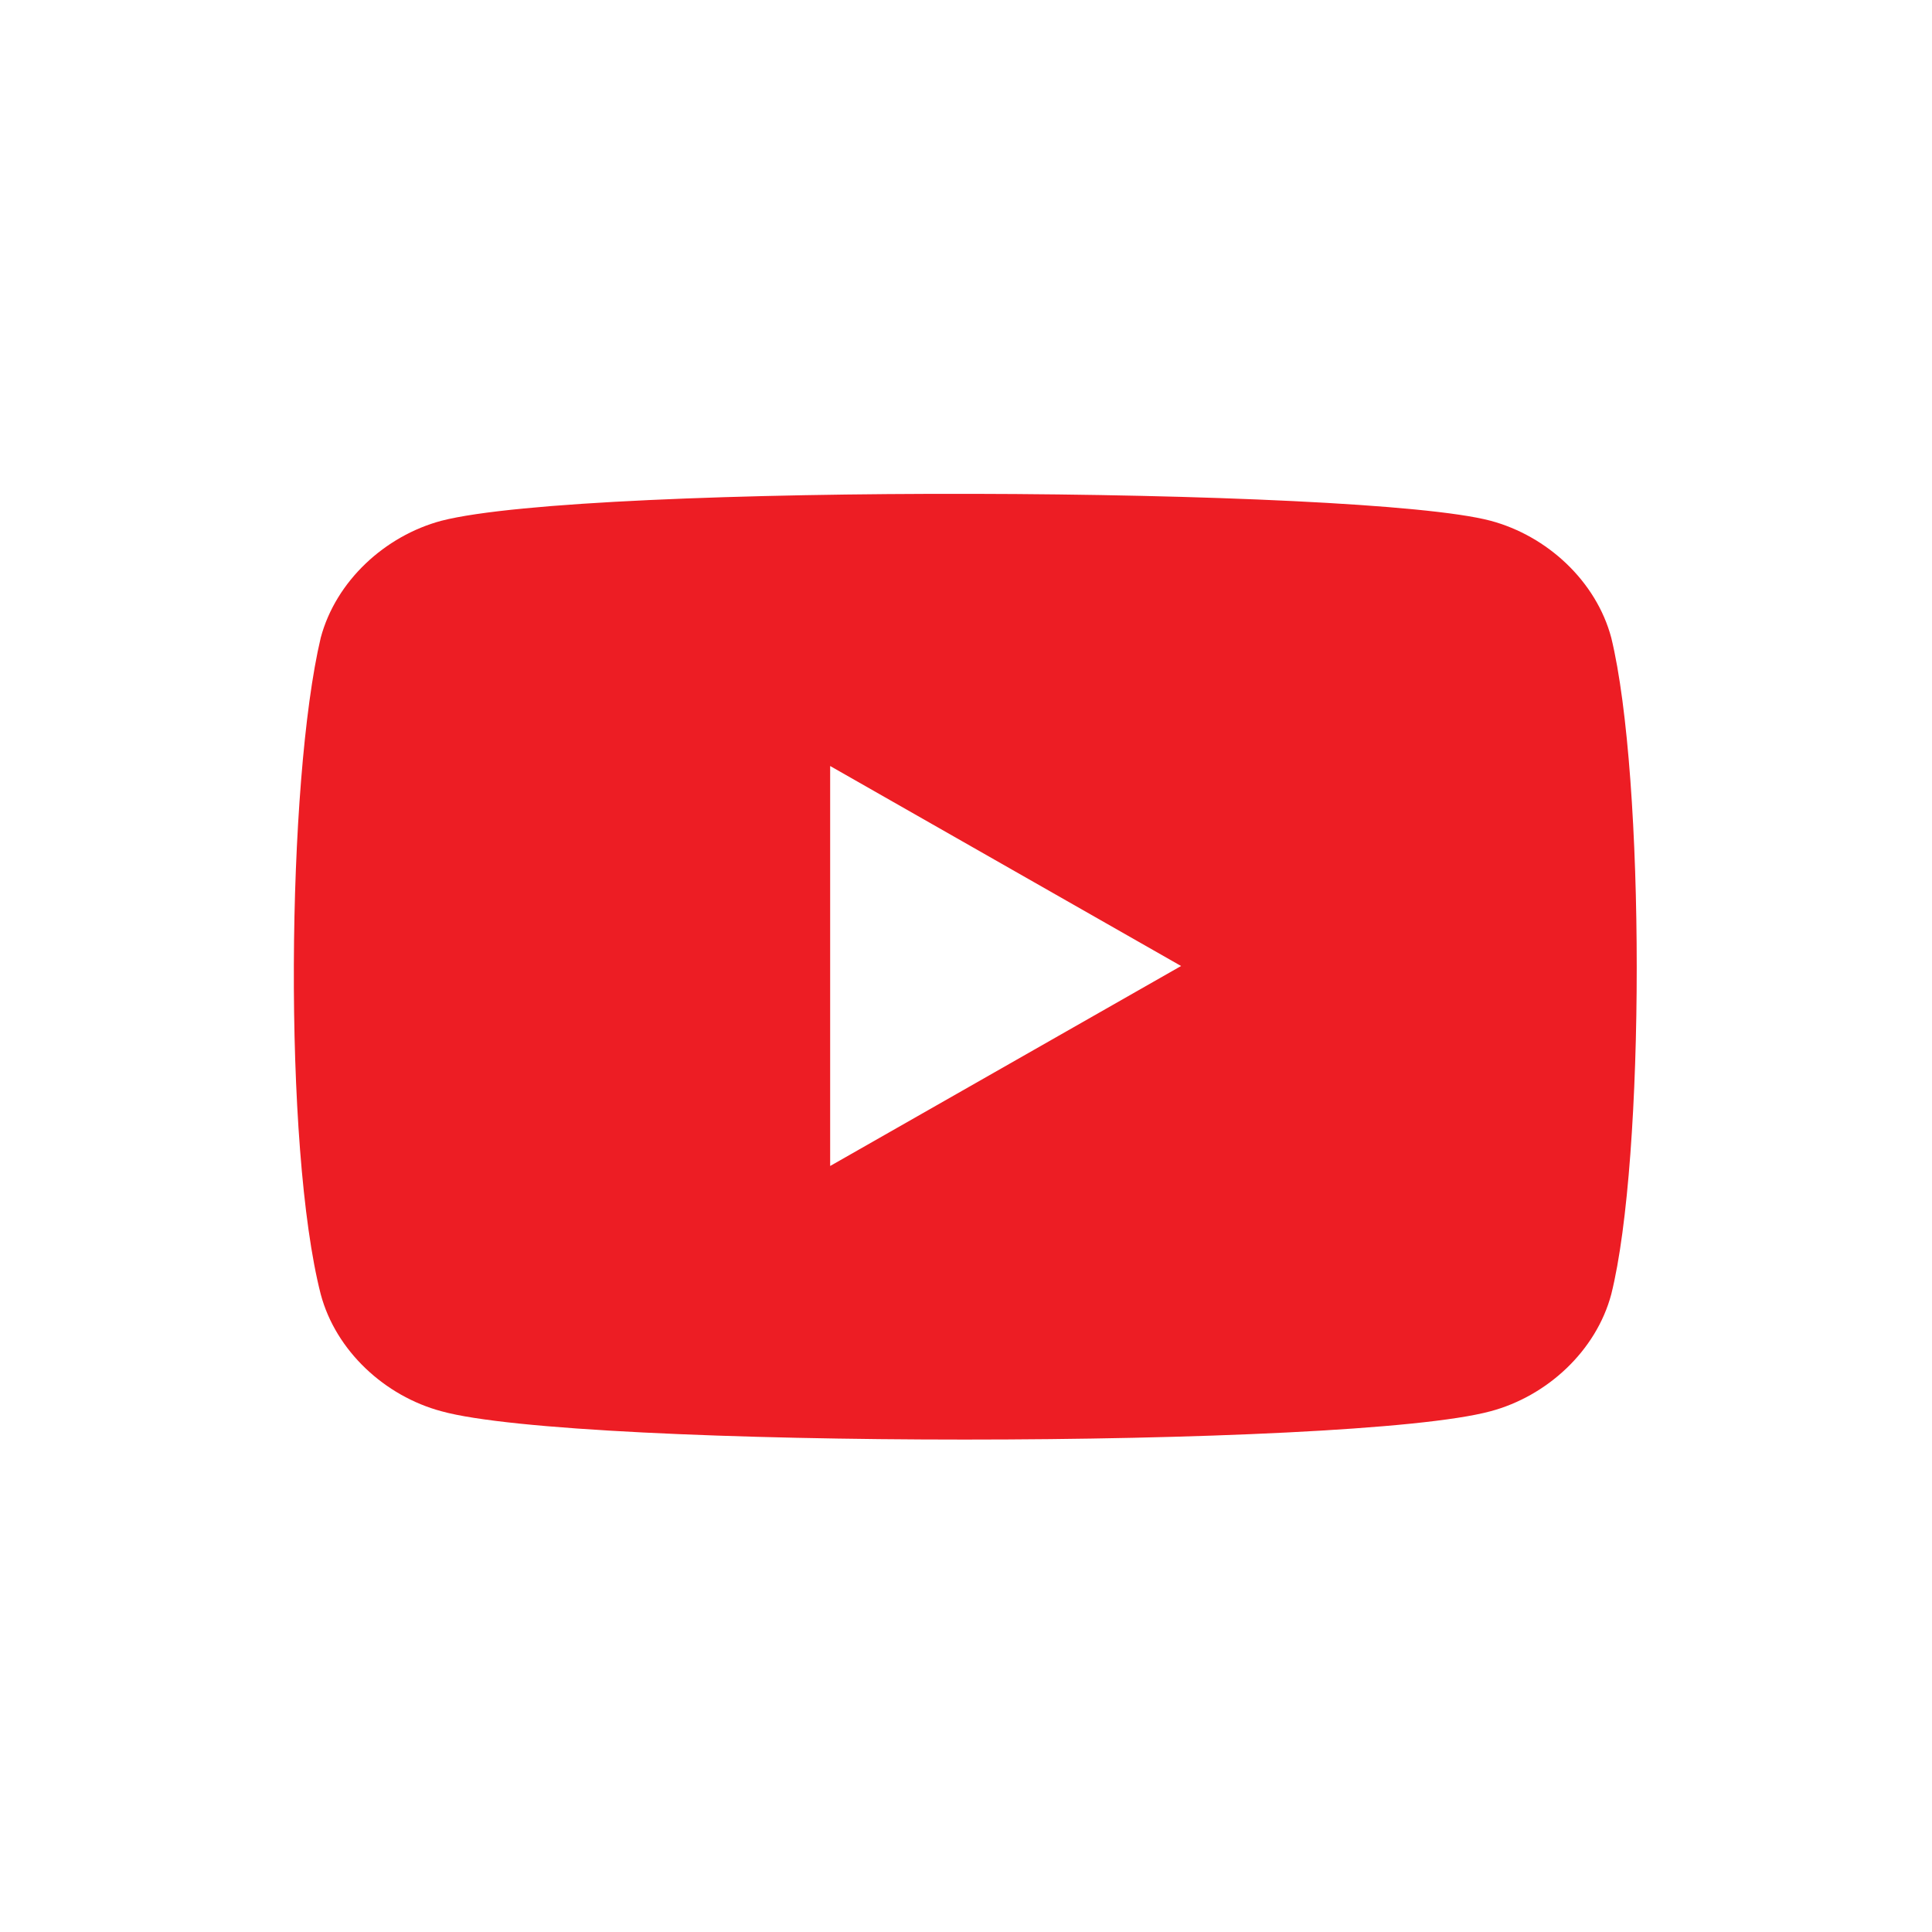 <svg xmlns="http://www.w3.org/2000/svg"
aria-label="YouTube" role="img"
viewBox="0 0 512 512"
fill="#fff"><path
d="m0 0H512V512H0"/><path d="m427,169c-4-15-17-27-32-31-34-9-239-10-278,0-15,4-28,16-32,31-9,38-10,135 0,174 4,15 17,27 32,31 36,10 241,10 278,0 15-4 28-16 32-31 9-36 9-137 0-174zm-207,140v-106l93,53z" fill="#ed1d24"/></svg>